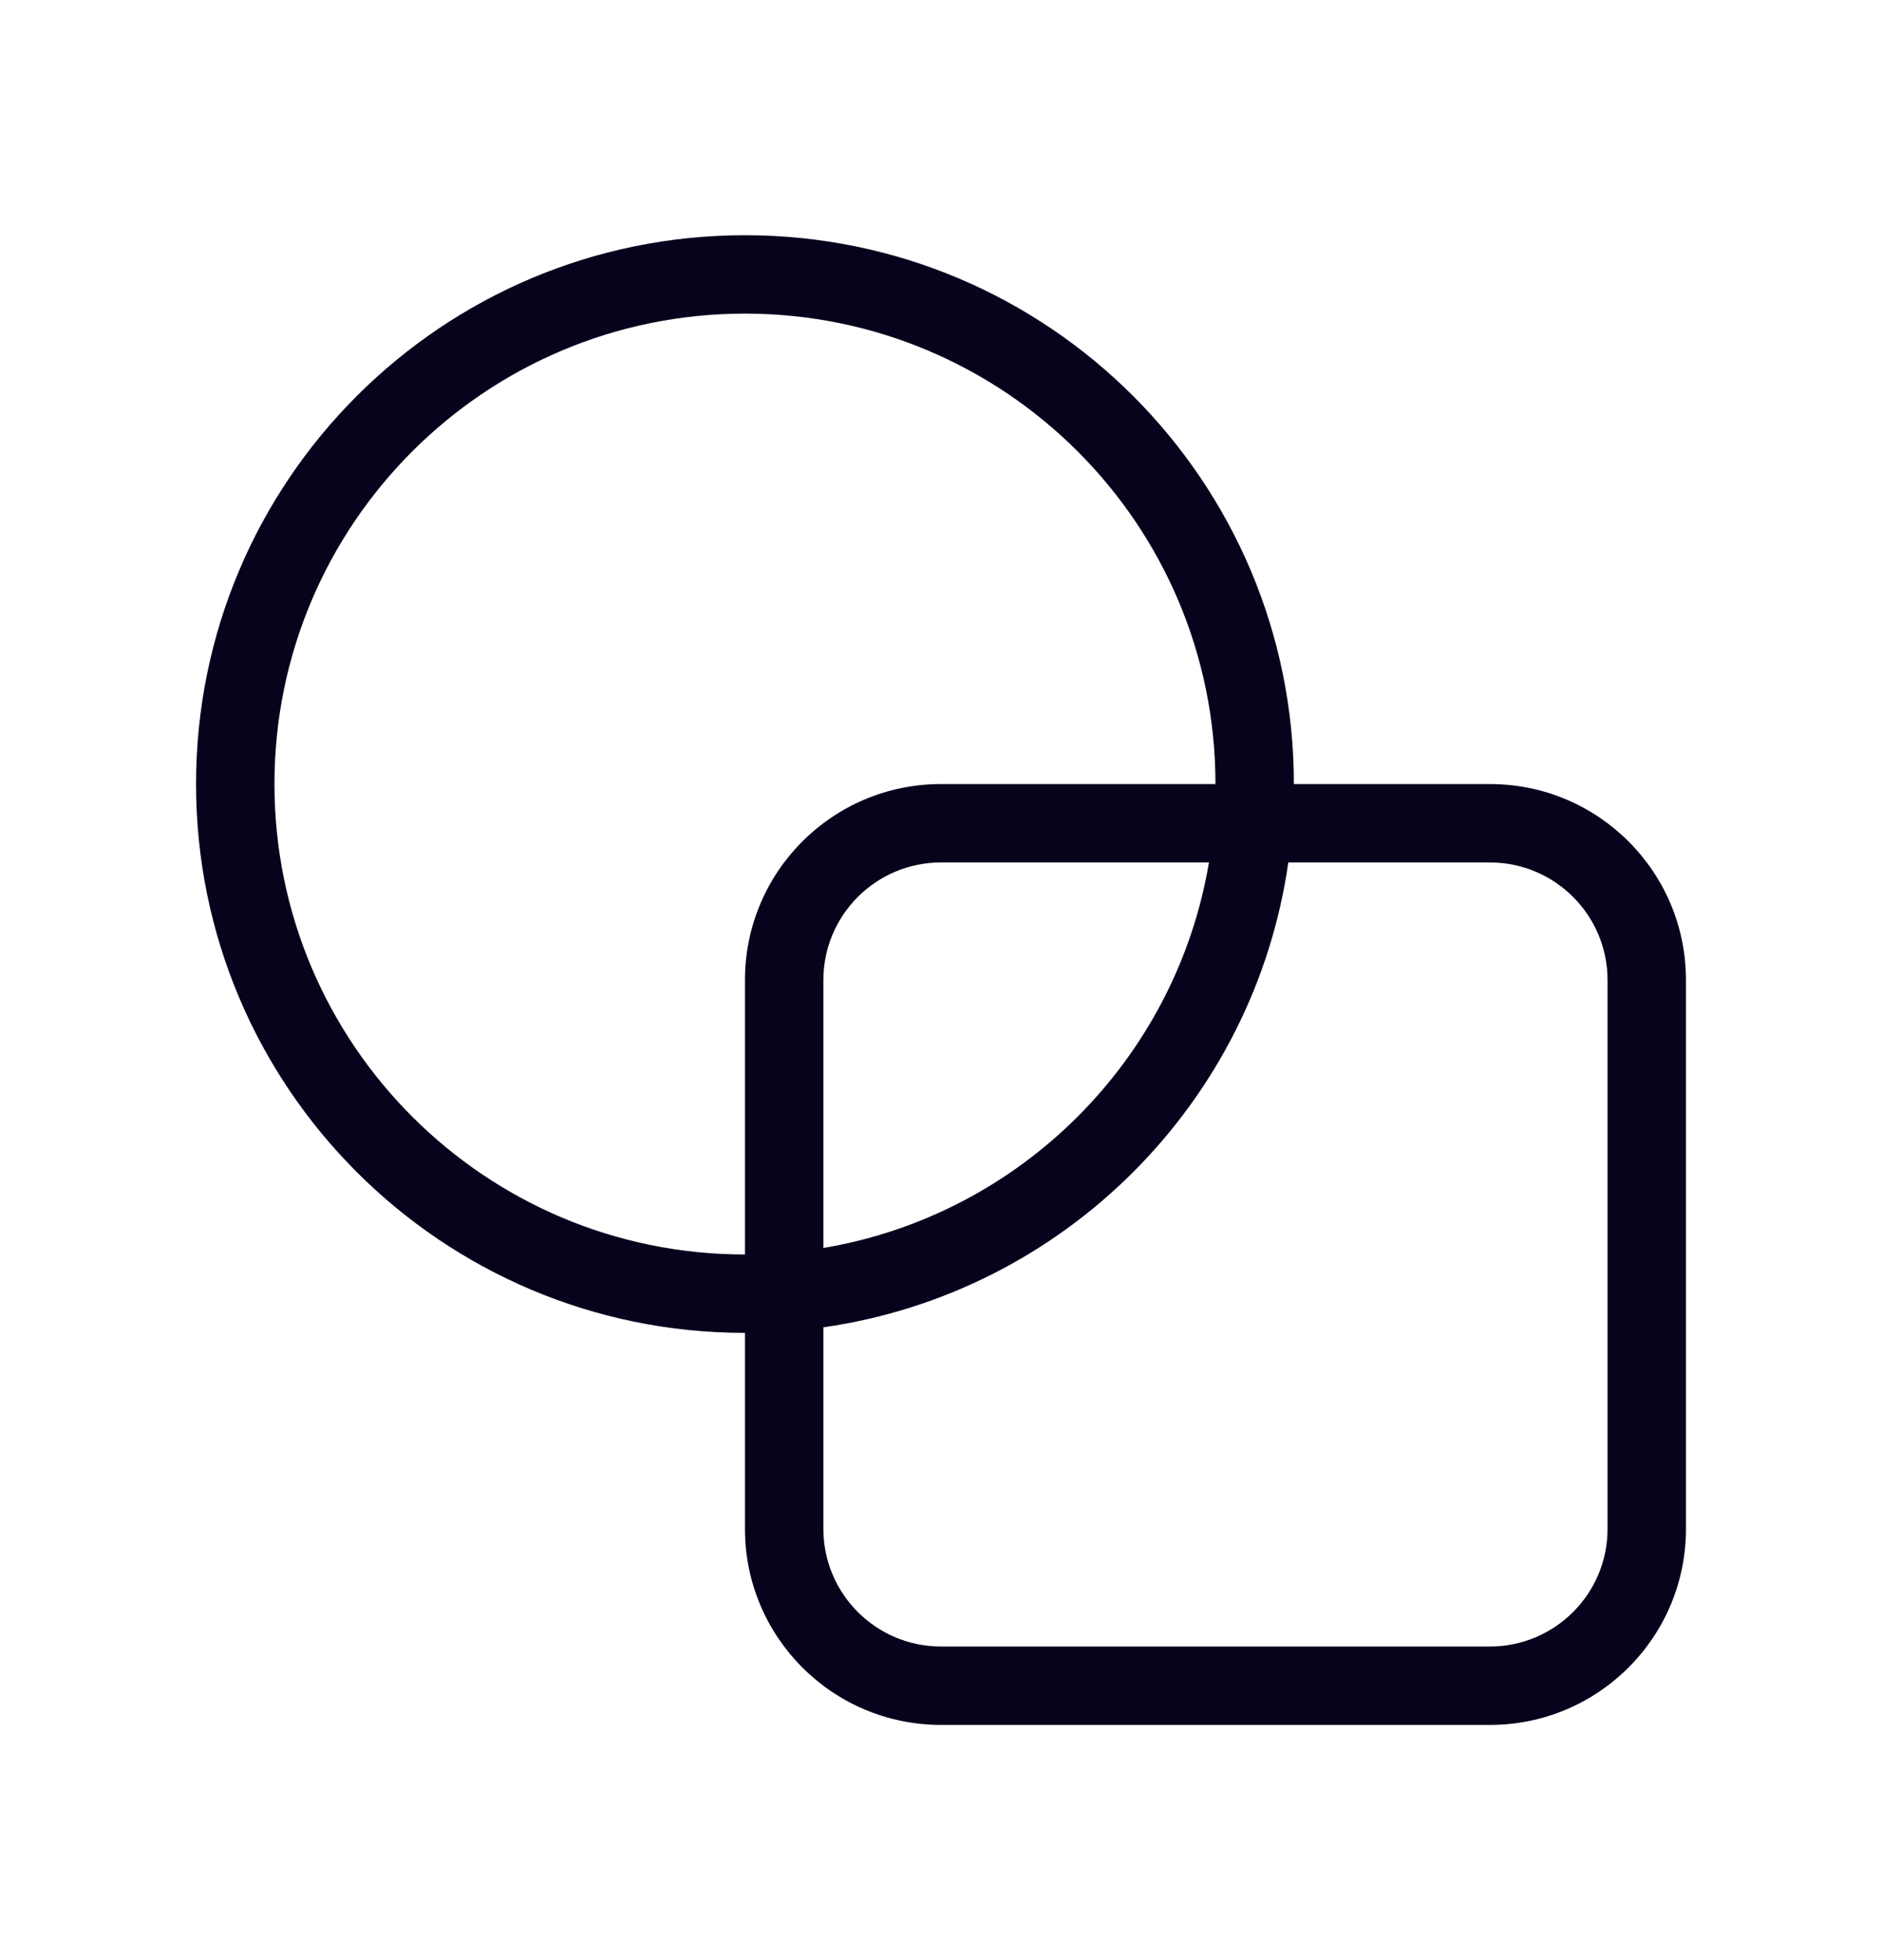 <svg width="24" height="25" viewBox="0 0 24 25" fill="none" xmlns="http://www.w3.org/2000/svg">
<path fill-rule="evenodd" clip-rule="evenodd" d="M9.5 4C6.186 4 3.5 6.686 3.5 10C3.5 13.314 6.186 16 9.5 16V12.5C9.5 11.119 10.619 10 12 10H15.5C15.5 6.686 12.814 4 9.5 4ZM15.417 11H12C11.172 11 10.5 11.672 10.5 12.5V15.917C13.012 15.495 14.995 13.512 15.417 11ZM10.5 16.929C13.566 16.491 15.991 14.066 16.429 11H19C19.828 11 20.5 11.672 20.5 12.5V19.5C20.5 20.328 19.828 21 19 21H12C11.172 21 10.5 20.328 10.5 19.5V16.929ZM2.5 10C2.5 6.134 5.634 3 9.5 3C13.366 3 16.5 6.134 16.5 10H19C20.381 10 21.5 11.119 21.5 12.5V19.5C21.5 20.881 20.381 22 19 22H12C10.619 22 9.5 20.881 9.5 19.5V17C5.634 17 2.5 13.866 2.5 10Z" fill="#08031D"/>
</svg>
